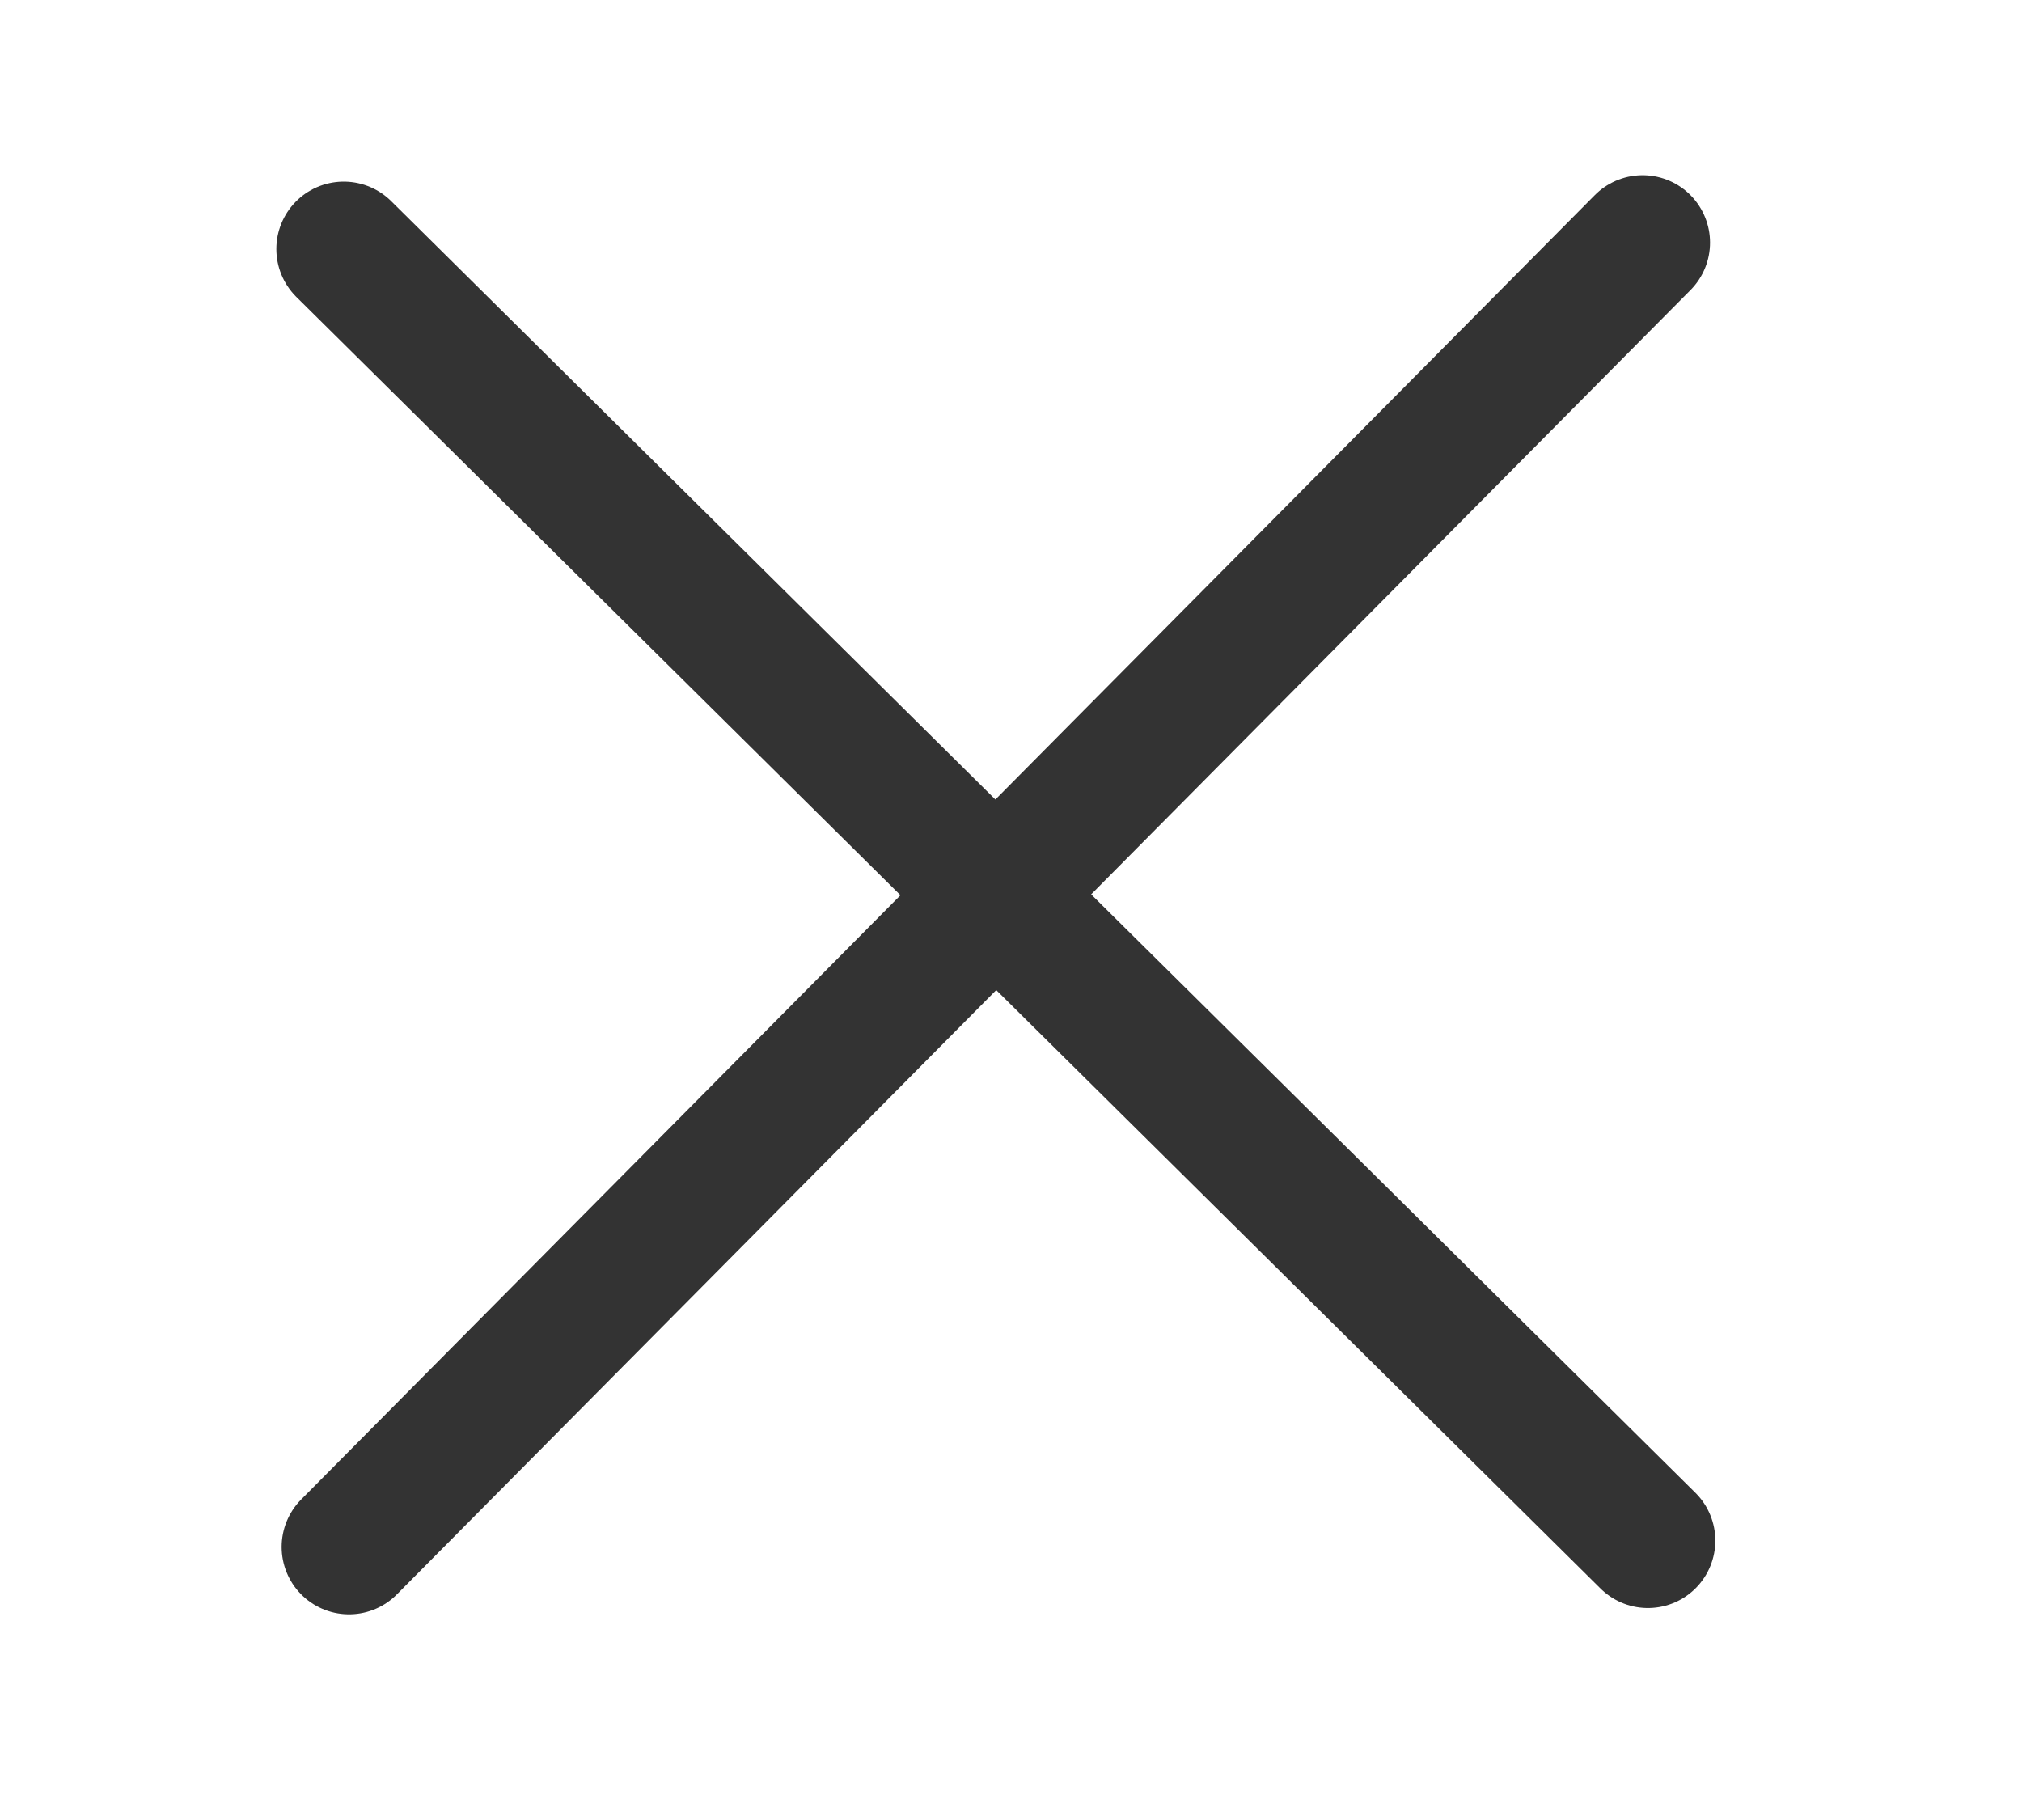 <svg width="60" height="54" viewBox="0 0 60 54" fill="none" xmlns="http://www.w3.org/2000/svg">
<path d="M10.357 45.898L48.743 7.198" stroke="#333333" stroke-width="4" stroke-linecap="round"/>
<path d="M48.9 45.711L10.2 7.388" stroke="#333333" stroke-width="4" stroke-linecap="round"/>
</svg>
